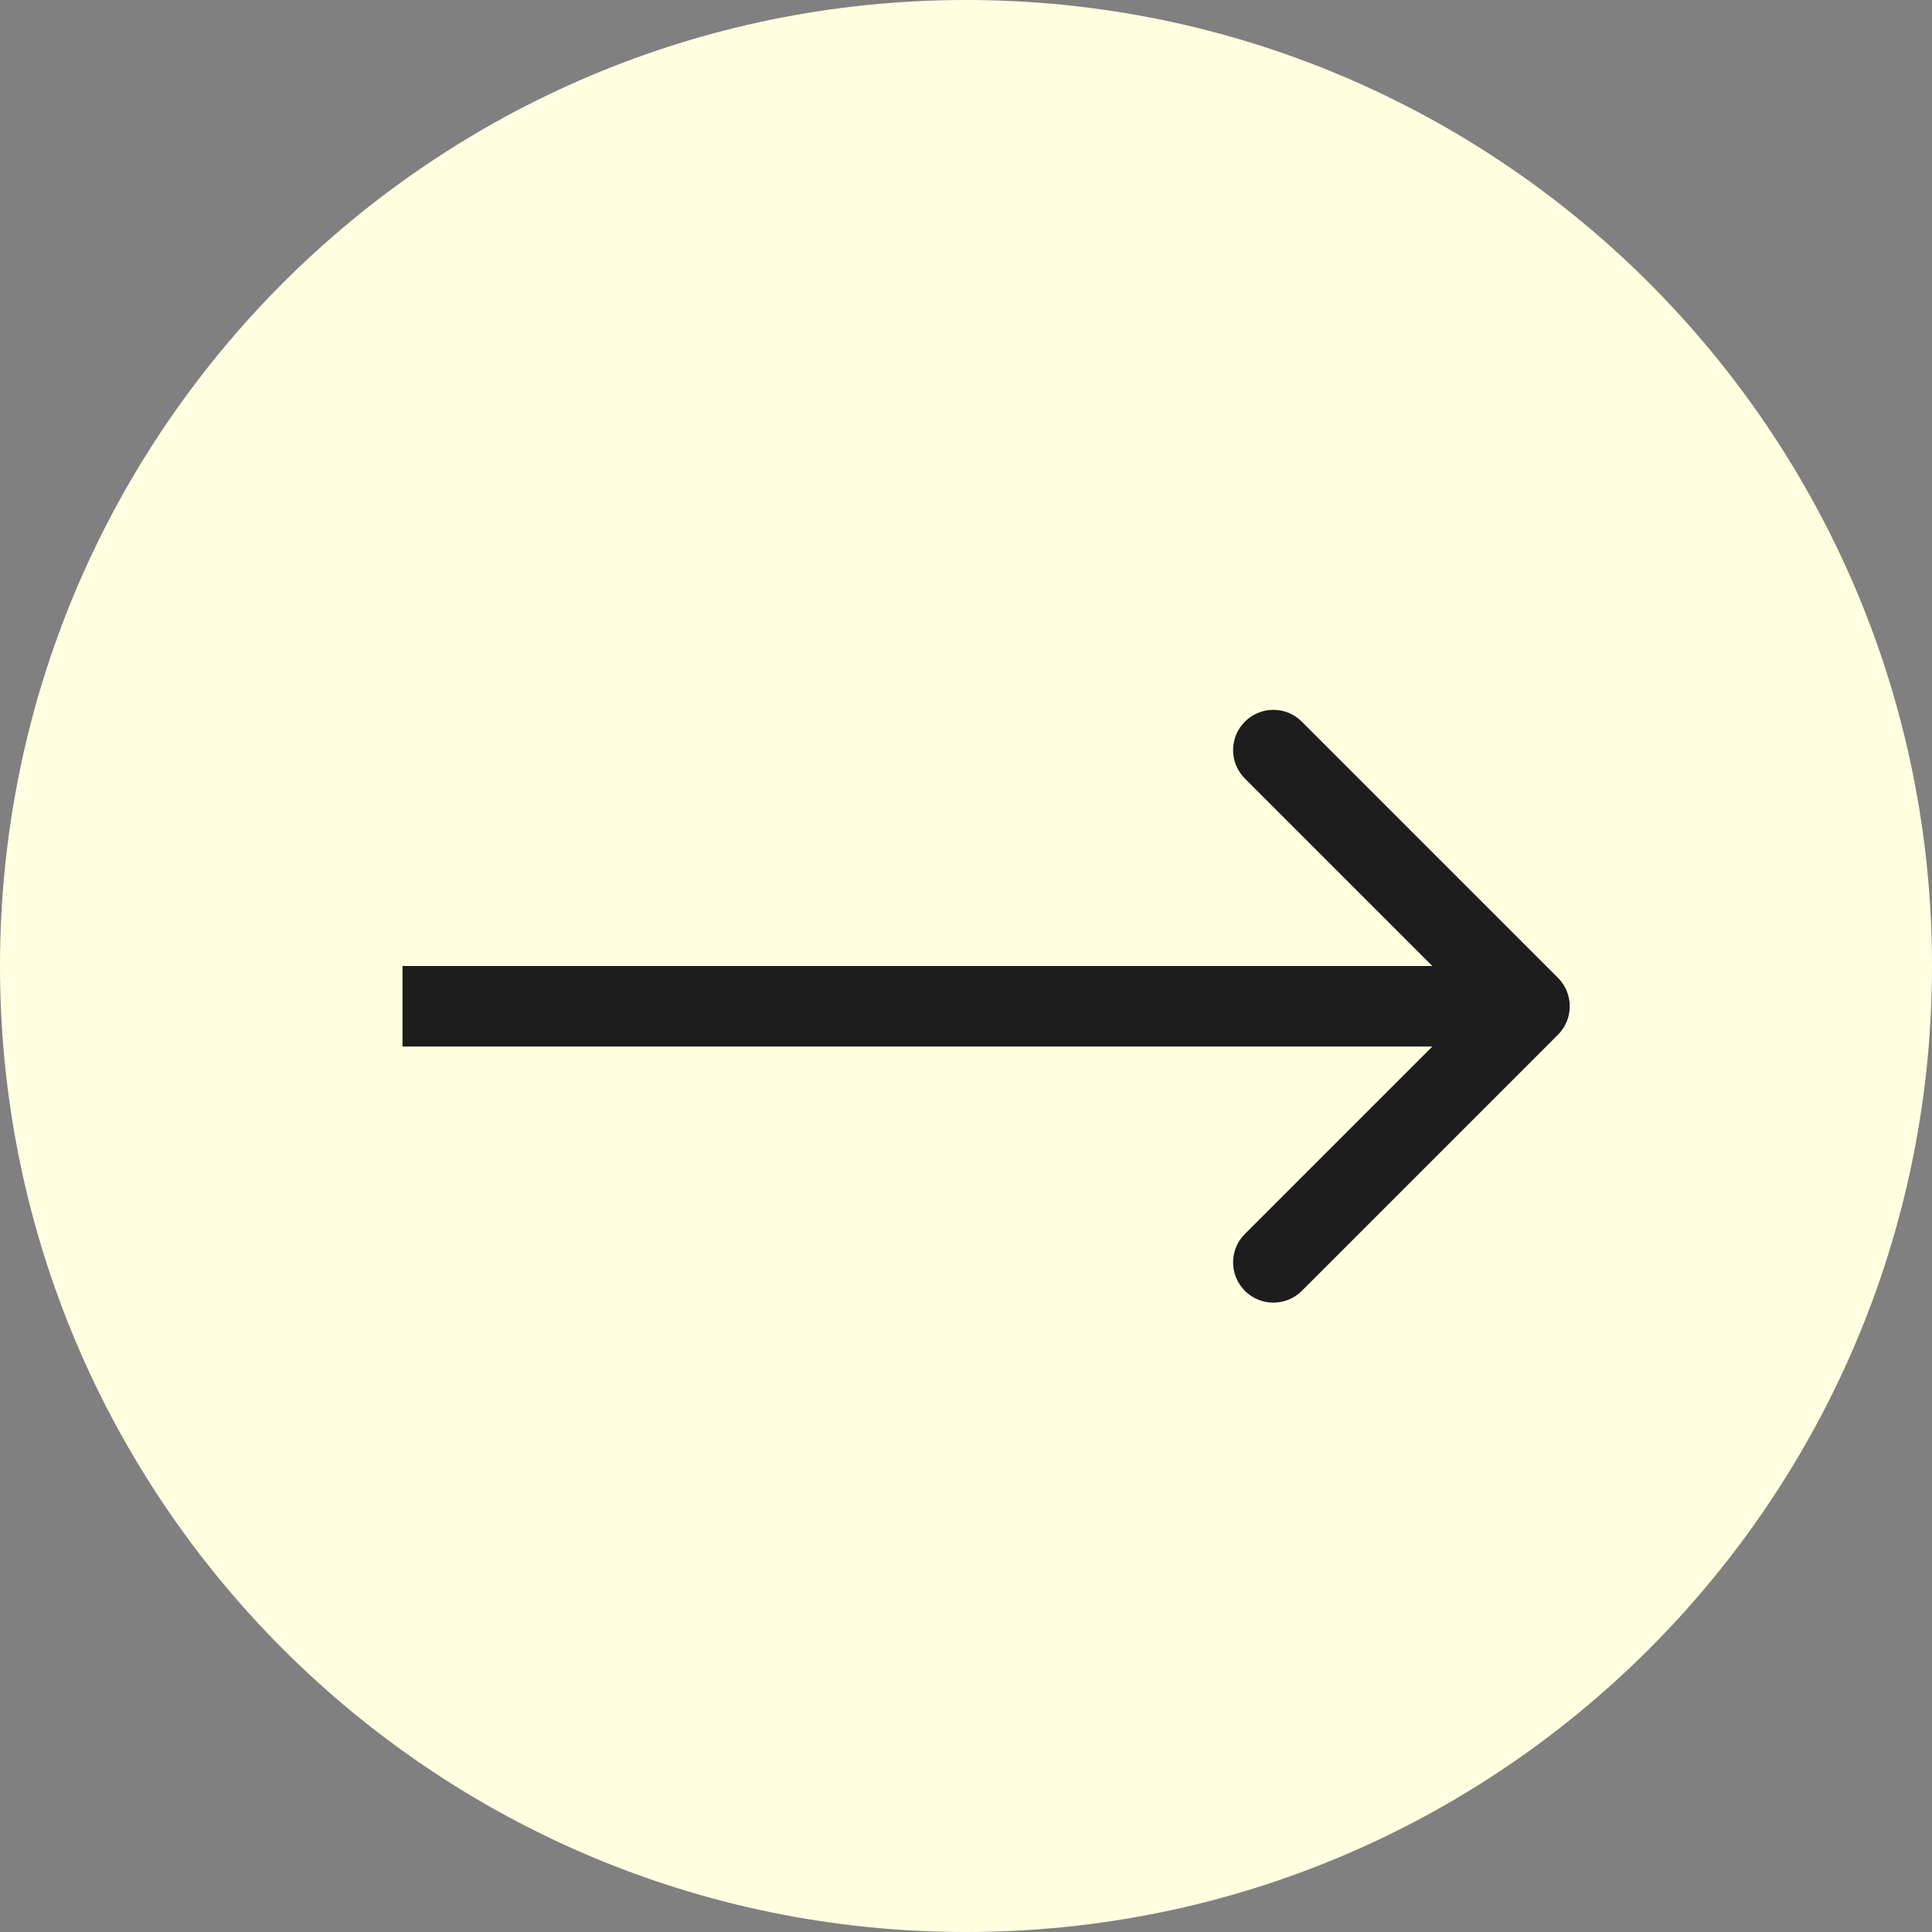 <?xml version="1.0" encoding="UTF-8"?> <svg xmlns="http://www.w3.org/2000/svg" width="48" height="48" viewBox="0 0 48 48" fill="none"><rect x="0" y="0" width="48" height="48" fill="#808080" stroke="none"/><g clip-path="url(#clip0_251_116)"><path d="M24 48C37.255 48 48 37.255 48 24C48 10.745 37.255 0 24 0C10.745 0 0 10.745 0 24C0 37.255 10.745 48 24 48Z" fill="#FFFFE1"></path><path d="M38.707 25.707C39.098 25.316 39.098 24.683 38.707 24.293L32.343 17.929C31.953 17.538 31.32 17.538 30.929 17.929C30.538 18.319 30.538 18.952 30.929 19.343L36.586 25L30.929 30.657C30.538 31.047 30.538 31.68 30.929 32.071C31.32 32.461 31.953 32.461 32.343 32.071L38.707 25.707ZM10 26H38V24H10V26Z" fill="#1D1D1D"></path></g><defs><clipPath id="clip0_251_116"><rect width="48" height="48" fill="white"></rect></clipPath></defs></svg> 